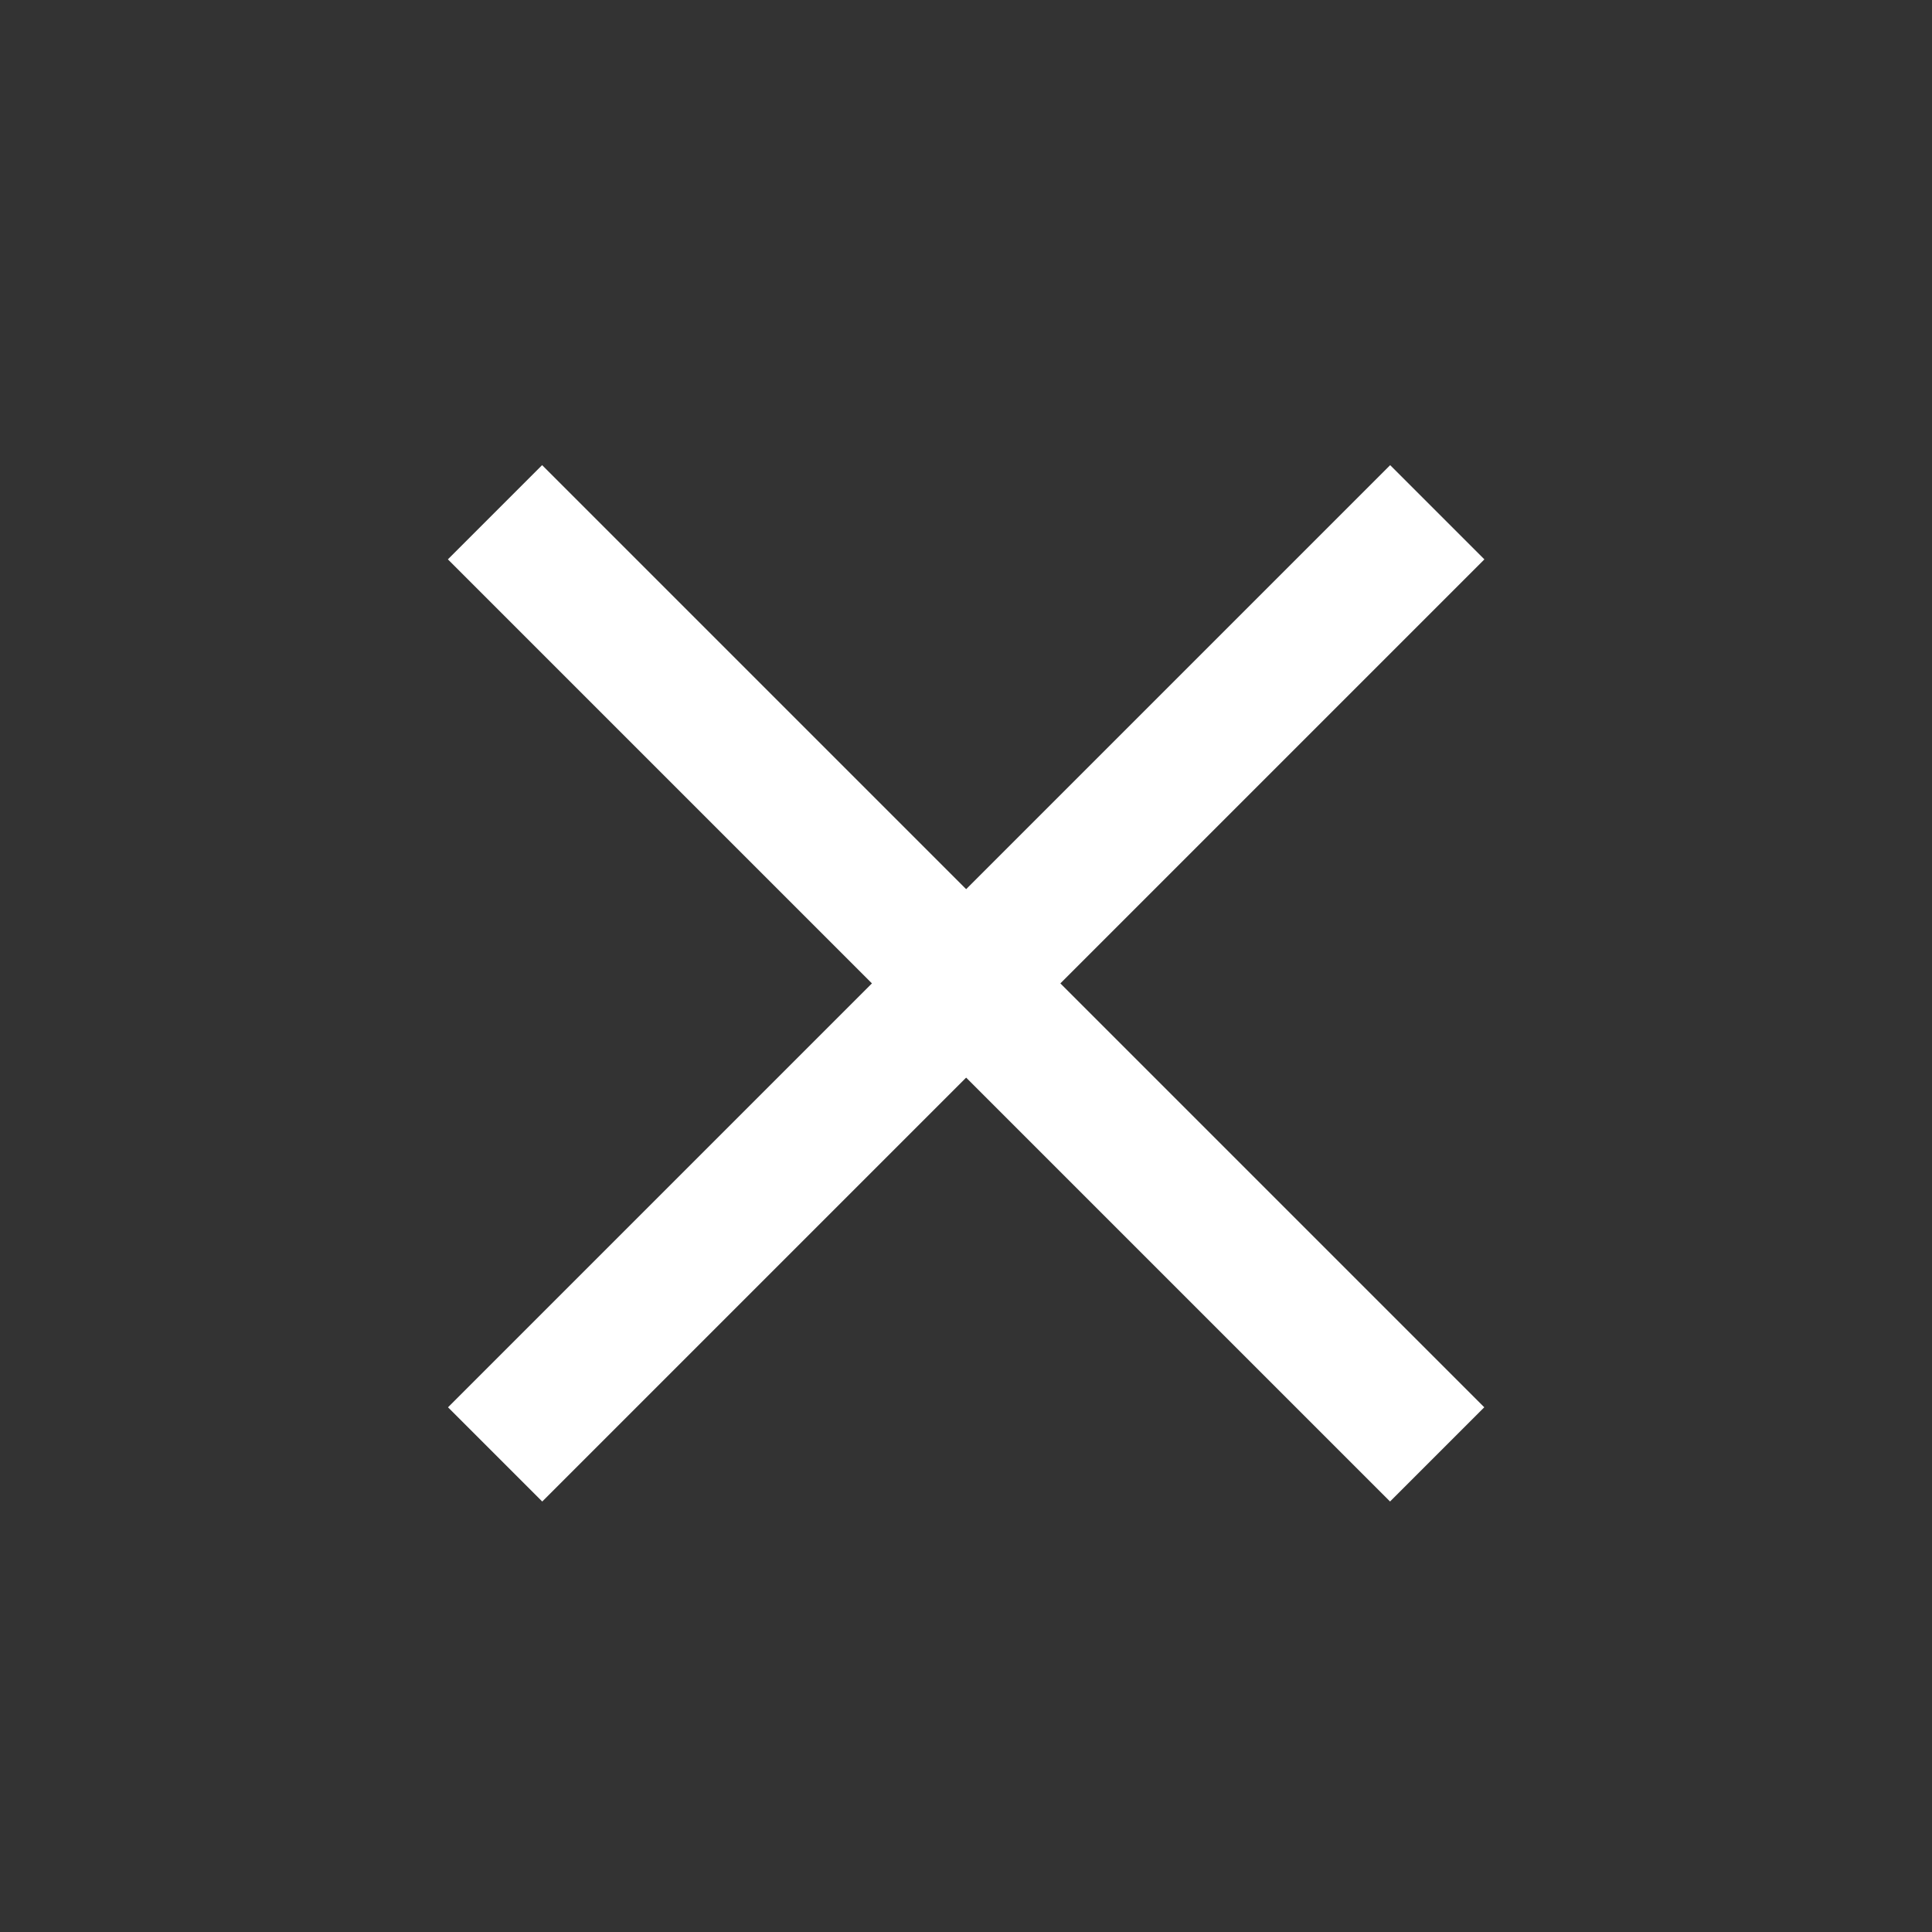 <svg width="29" height="29" viewBox="0 0 29 29" fill="none" xmlns="http://www.w3.org/2000/svg">
<rect x="0" y="0" width="29" height="29" fill="#333333" stroke="none"/>
<rect x="6.723" y="8.396" width="2" height="20" transform="rotate(-45 6.723 8.396)" fill="white"/>
<rect x="20.867" y="6.982" width="2" height="20" transform="rotate(45 20.867 6.982)" fill="white"/>
</svg>
